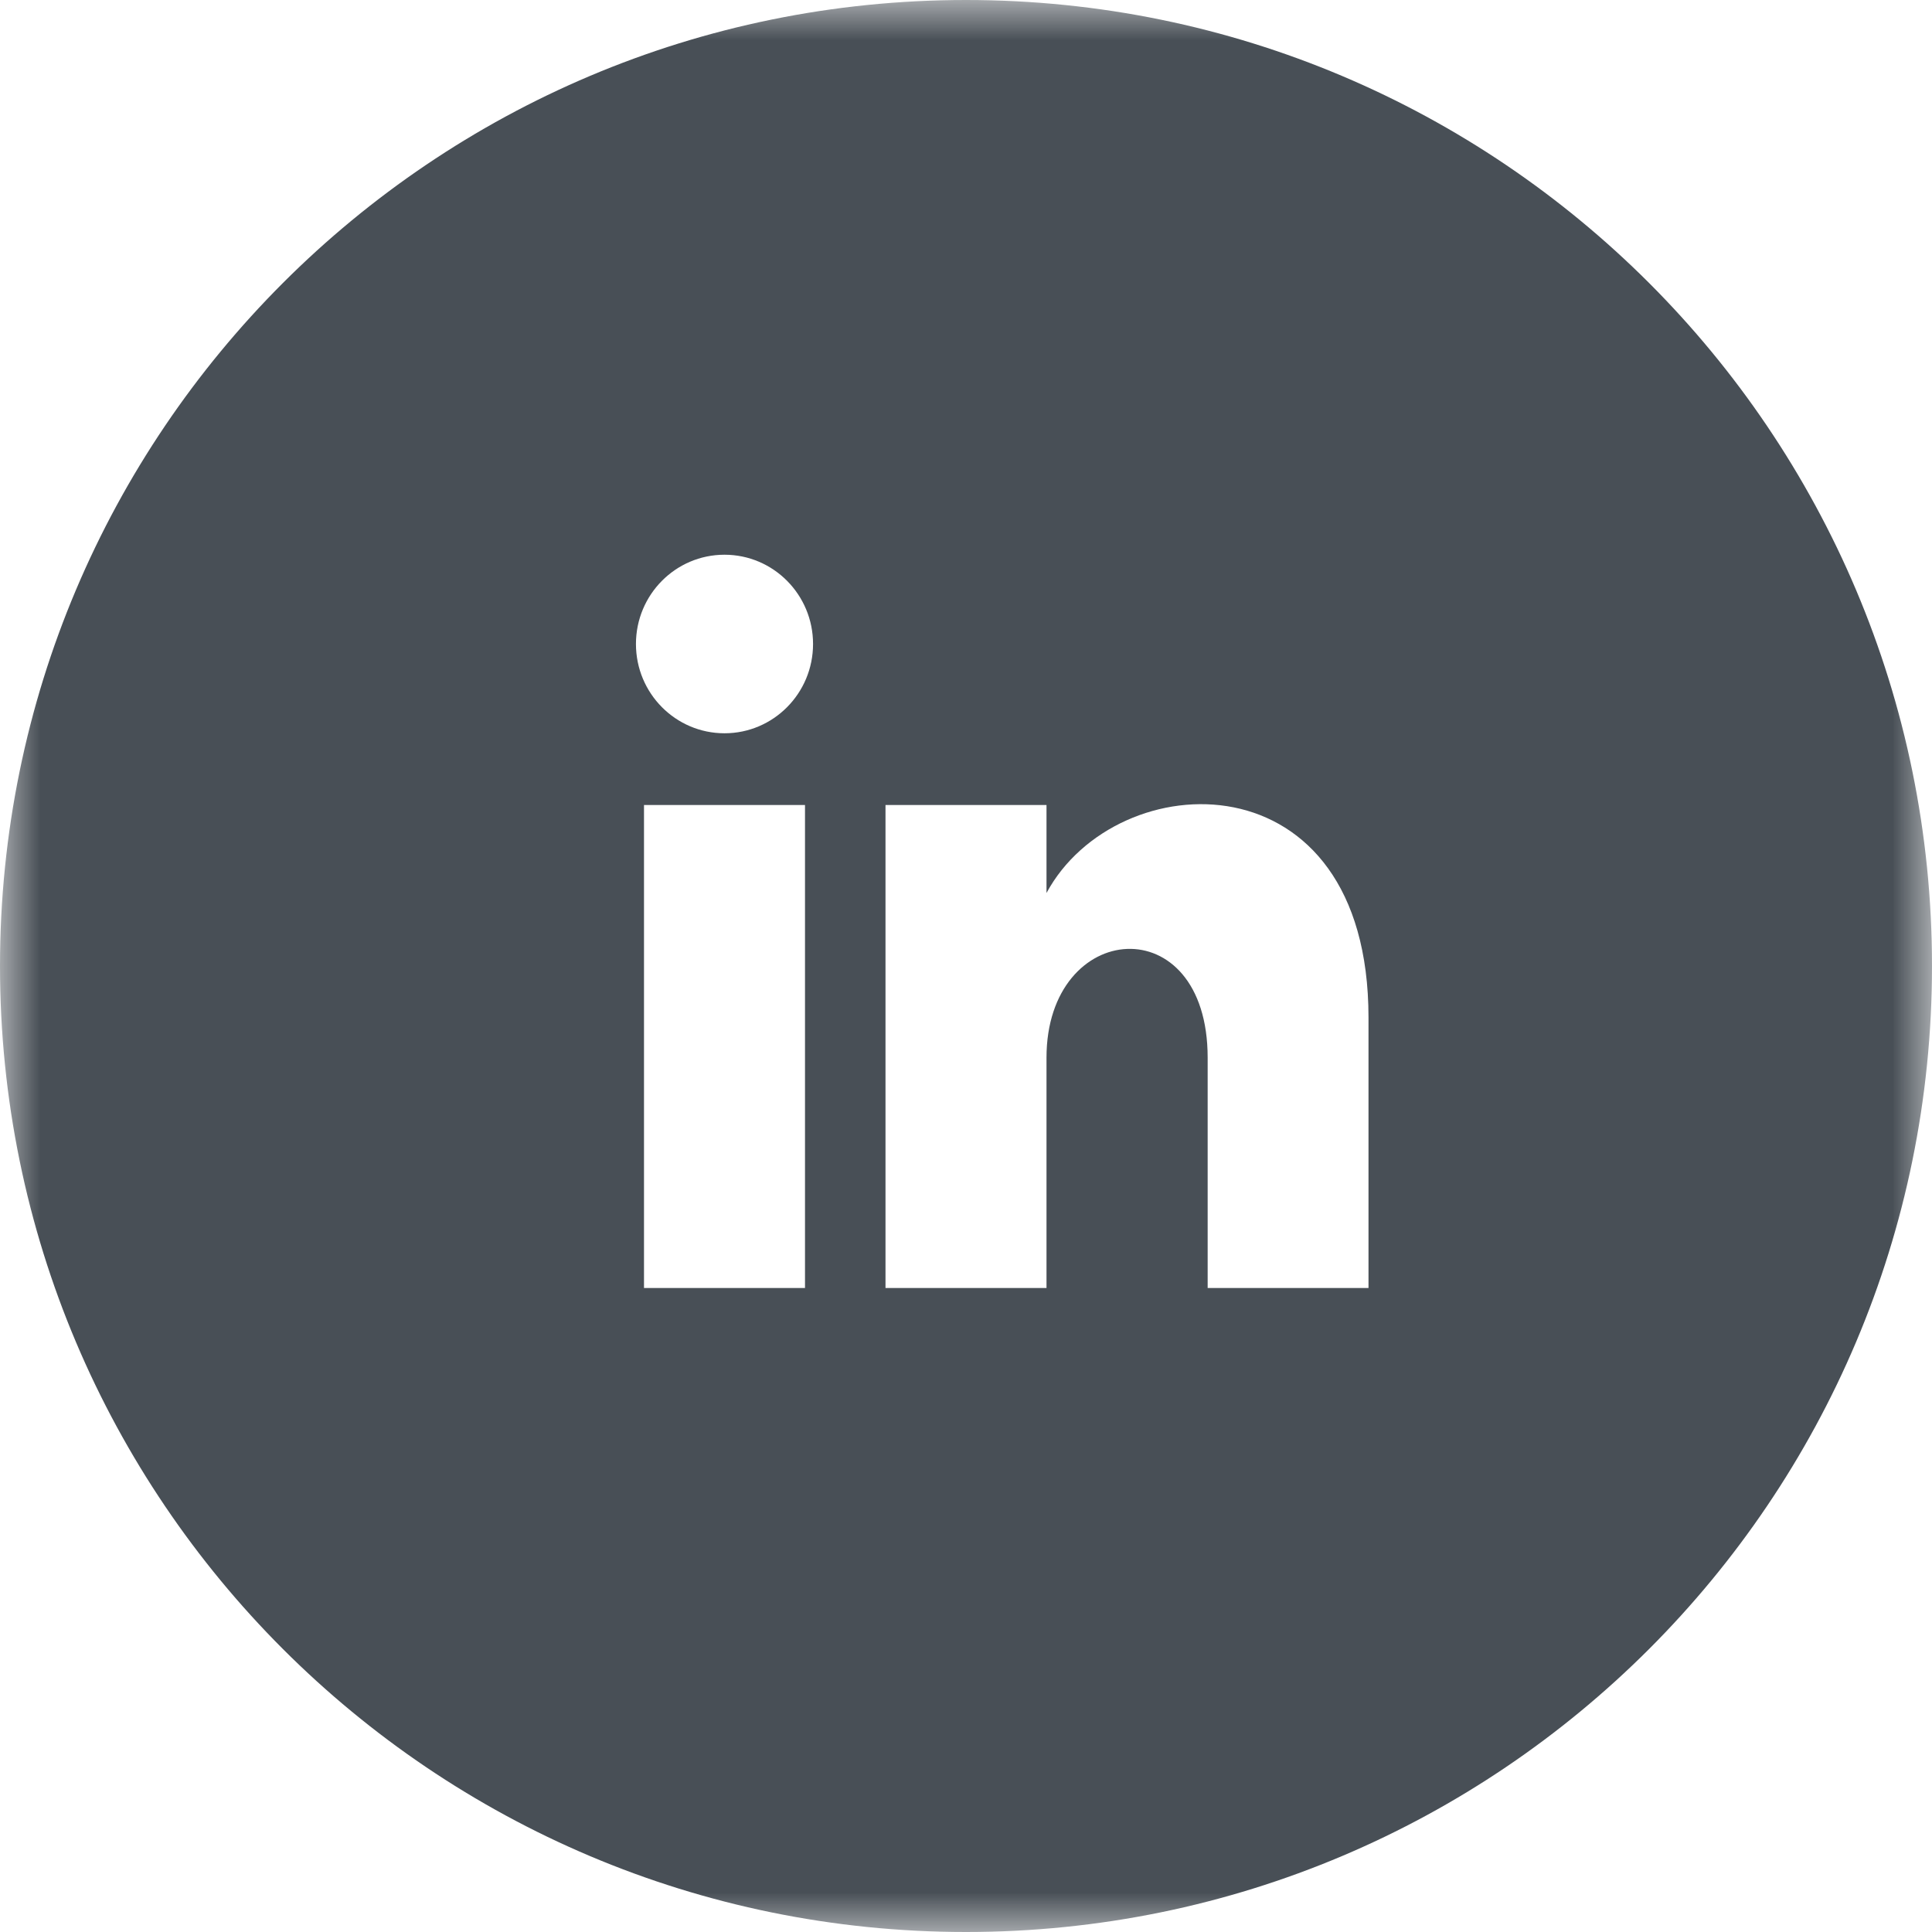 <?xml version="1.0" encoding="UTF-8"?>
<svg xmlns="http://www.w3.org/2000/svg" width="24" height="24" viewBox="0 0 24 24" fill="none">
  <g clip-path="url(#clip0_350_2500)">
    <g clip-path="url(#clip1_350_2500)">
      <g clip-path="url(#clip2_350_2500)">
        <mask id="mask0_350_2500" style="mask-type:luminance" maskUnits="userSpaceOnUse" x="0" y="0" width="24" height="24">
          <path d="M24 0H0V24H24V0Z" fill="white"></path>
        </mask>
        <g mask="url(#mask0_350_2500)">
          <path d="M12 0C5.373 0 0 5.373 0 12C0 18.627 5.373 24 12 24C18.627 24 24 18.627 24 12C24 5.373 18.627 0 12 0ZM10 16H8V10H10V16ZM9 9.109C8.393 9.109 7.9 8.613 7.9 8C7.9 7.388 8.392 6.891 9 6.891C9.608 6.891 10.1 7.388 10.1 8C10.1 8.613 9.607 9.109 9 9.109ZM17 16H15.002V13.139C15.002 11.258 13 11.417 13 13.139V16H11V10H13V11.093C13.872 9.477 17 9.357 17 12.641V16Z" fill="#484F56"></path>
        </g>
      </g>
    </g>
  </g>
  <defs>
    <clipPath id="clip0_350_2500">
      <rect width="24" height="24" fill="white"></rect>
    </clipPath>
    <clipPath id="clip1_350_2500">
      <rect width="24" height="24" fill="white"></rect>
    </clipPath>
    <clipPath id="clip2_350_2500">
      <rect width="24" height="24" fill="white"></rect>
    </clipPath>
  </defs>
</svg>
